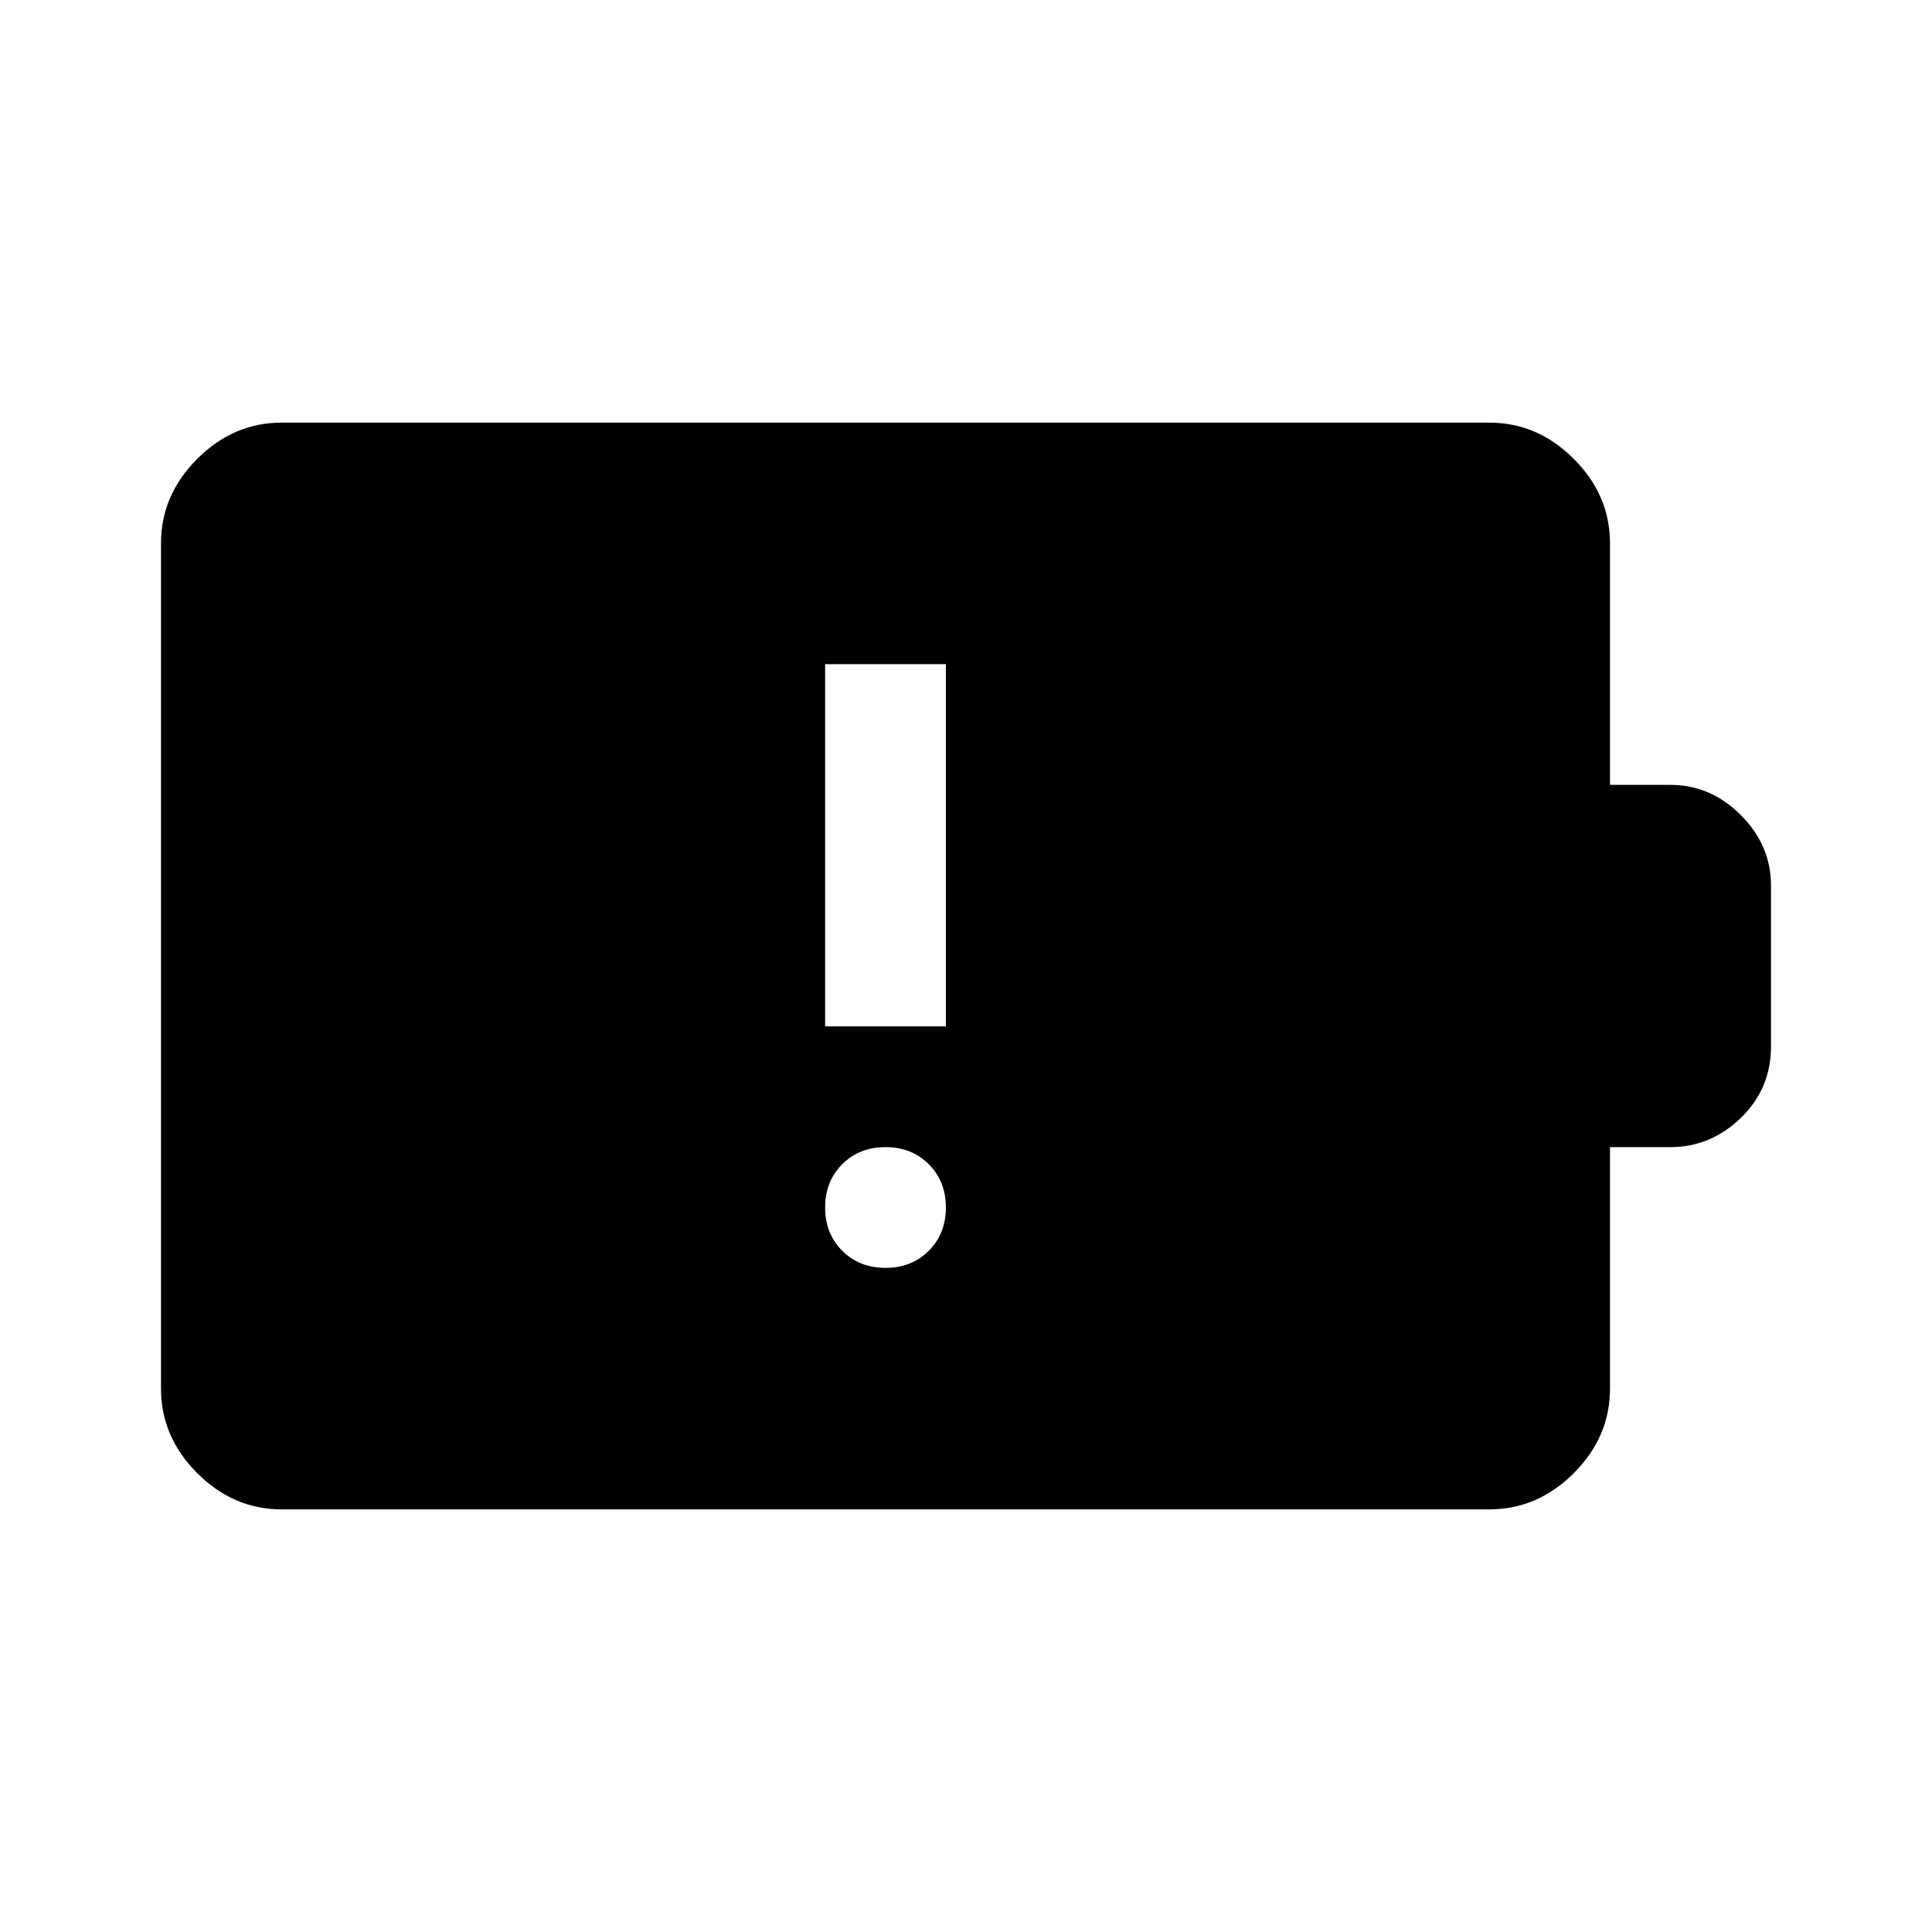 <svg xmlns="http://www.w3.org/2000/svg" width="48" height="48" viewBox="0 -960 960 960"><path d="M440-330q13 0 21.5-8.5T470-360q0-13-8.5-21.5T440-390q-13 0-21.5 8.5T410-360q0 13 8.5 21.5T440-330Zm-30-120h60v-180h-60v180ZM140-210q-24 0-42-18t-18-42v-420q0-24 18-42t42-18h600q24 0 42 18t18 42v120h30q20 0 35 15t15 35v80q0 21-15 35.5T830-390h-30v120q0 24-18 42t-42 18H140Z"/></svg>